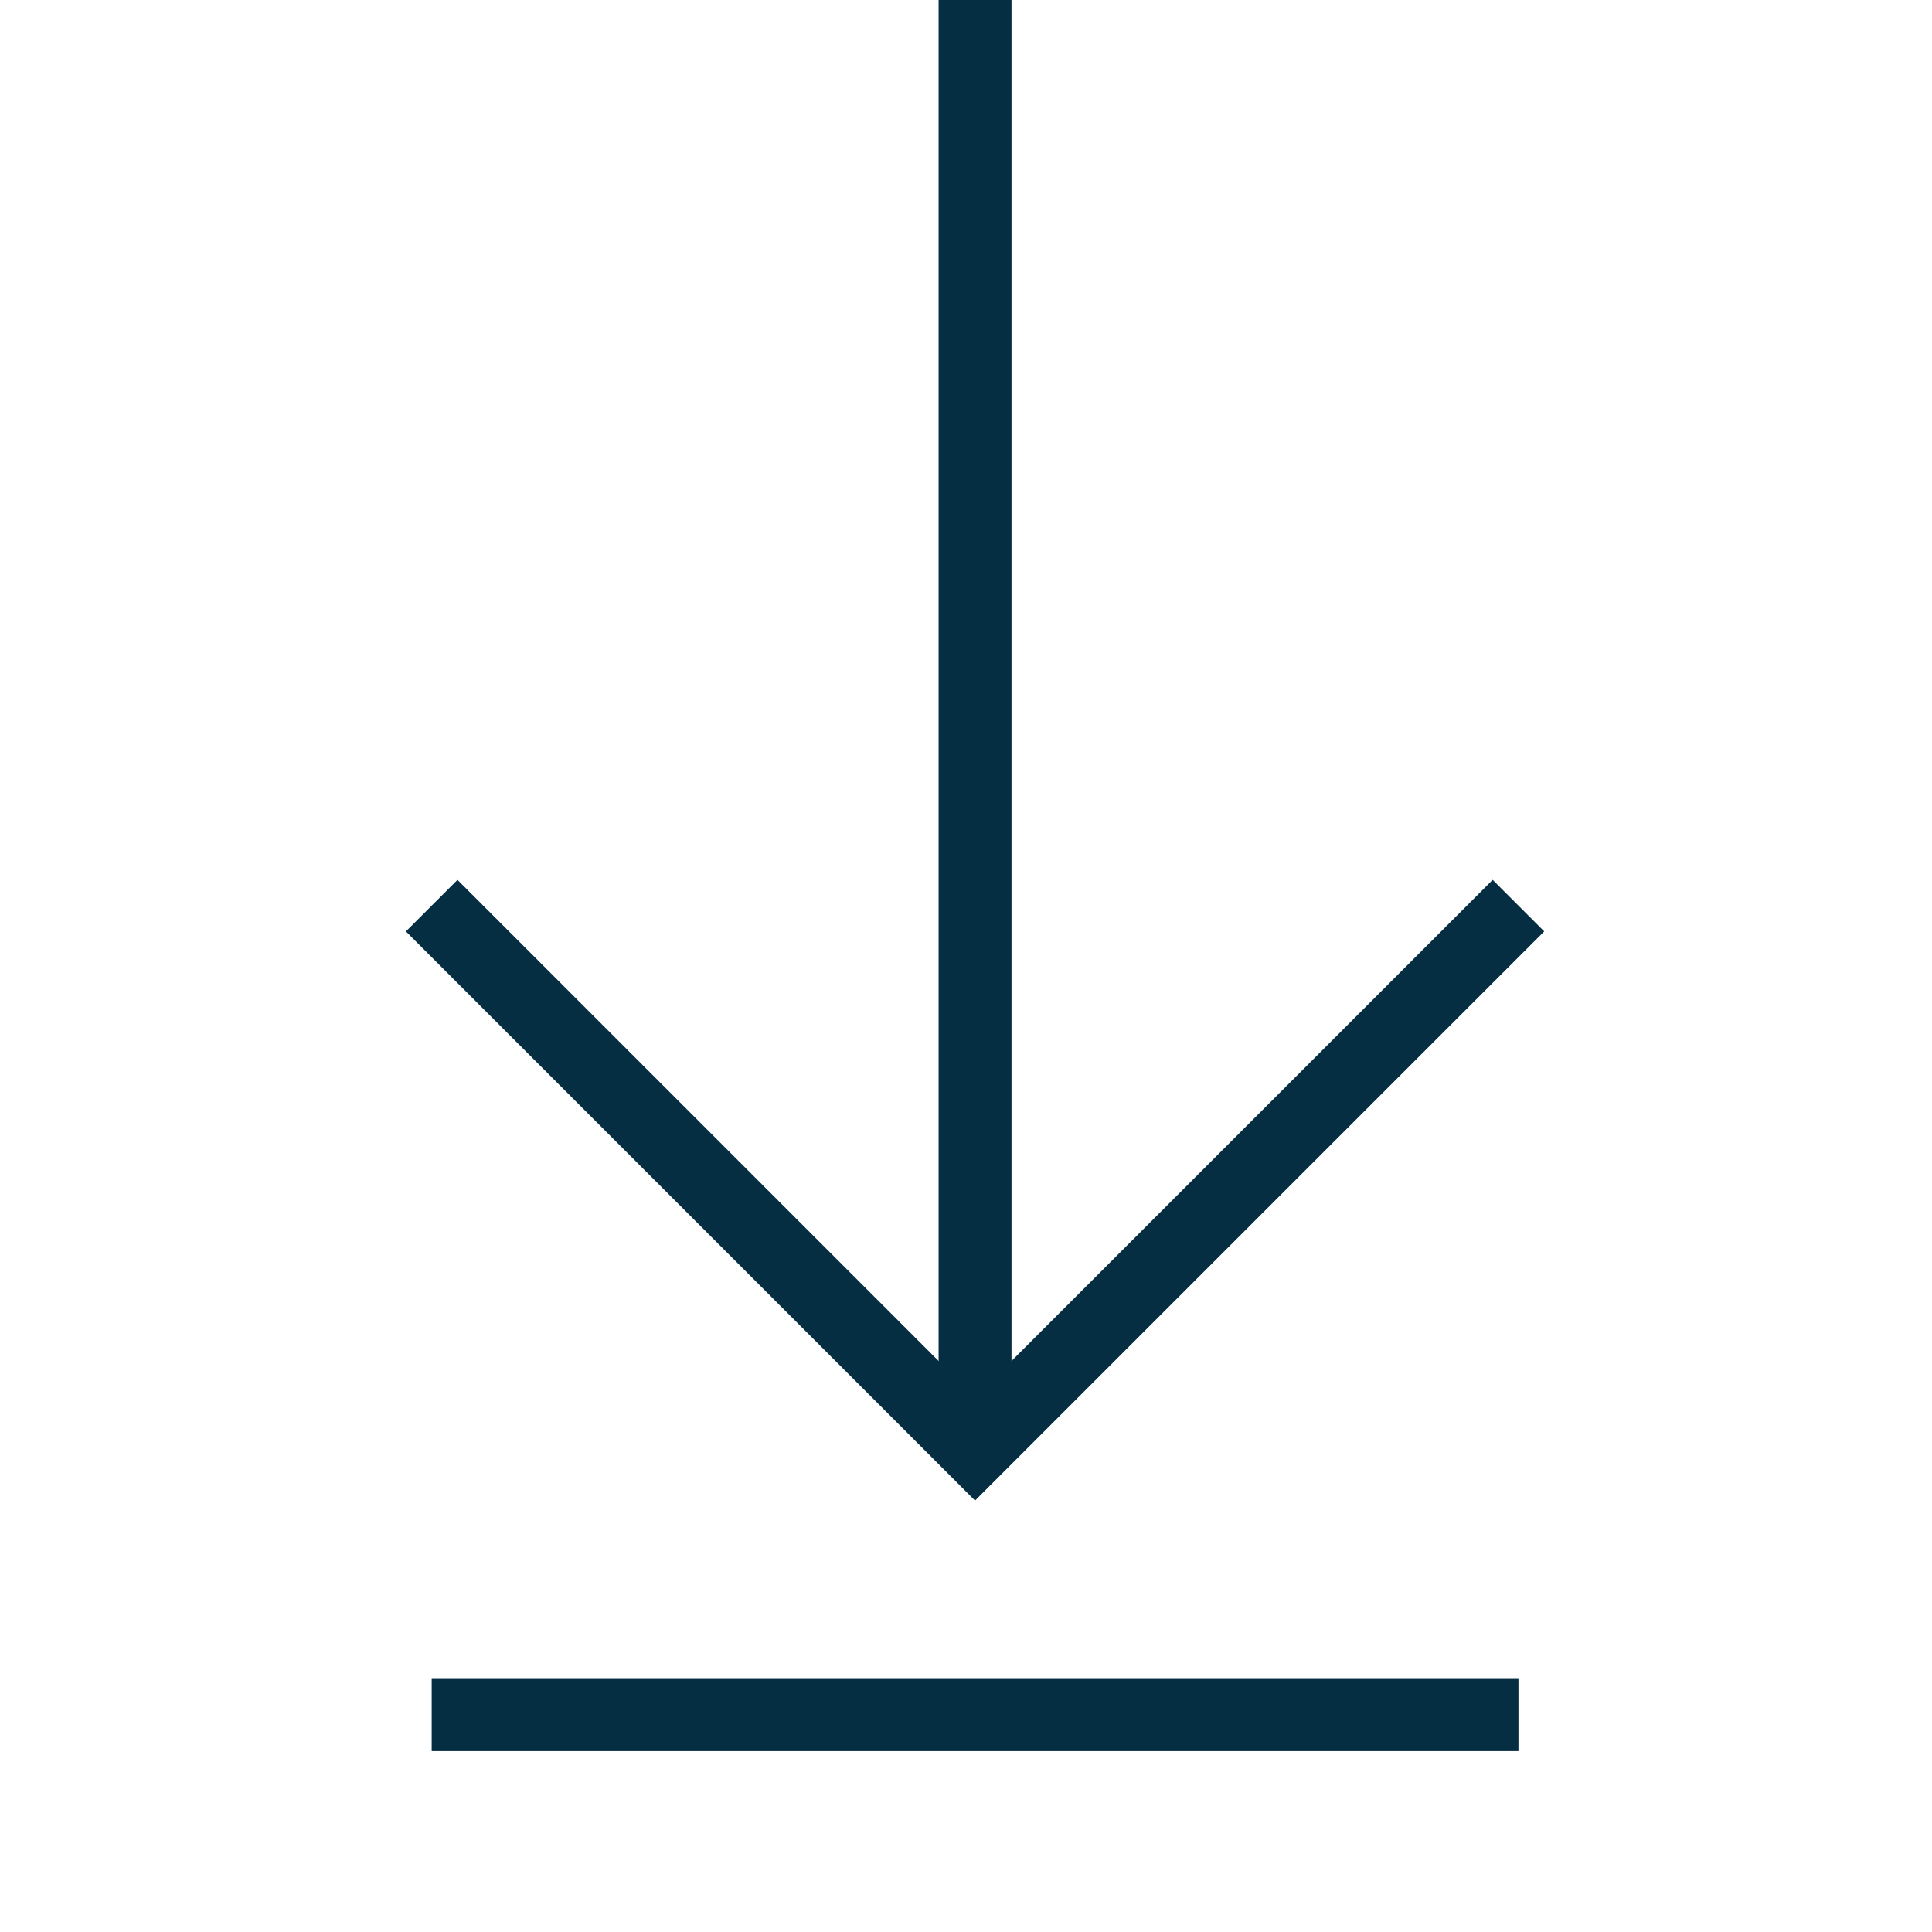 <svg xmlns="http://www.w3.org/2000/svg" width="53" height="53" viewBox="0 0 53 53" fill="none"><path d="M41.655 24.844L26.748 39.75L11.842 24.844" stroke="#052E43" stroke-width="2" stroke-miterlimit="10"></path><path d="M26.748 0V39.75" stroke="#052E43" stroke-width="2" stroke-miterlimit="10"></path><path d="M11.842 47.037H41.655" stroke="#052E43" stroke-width="2" stroke-miterlimit="10"></path></svg>
